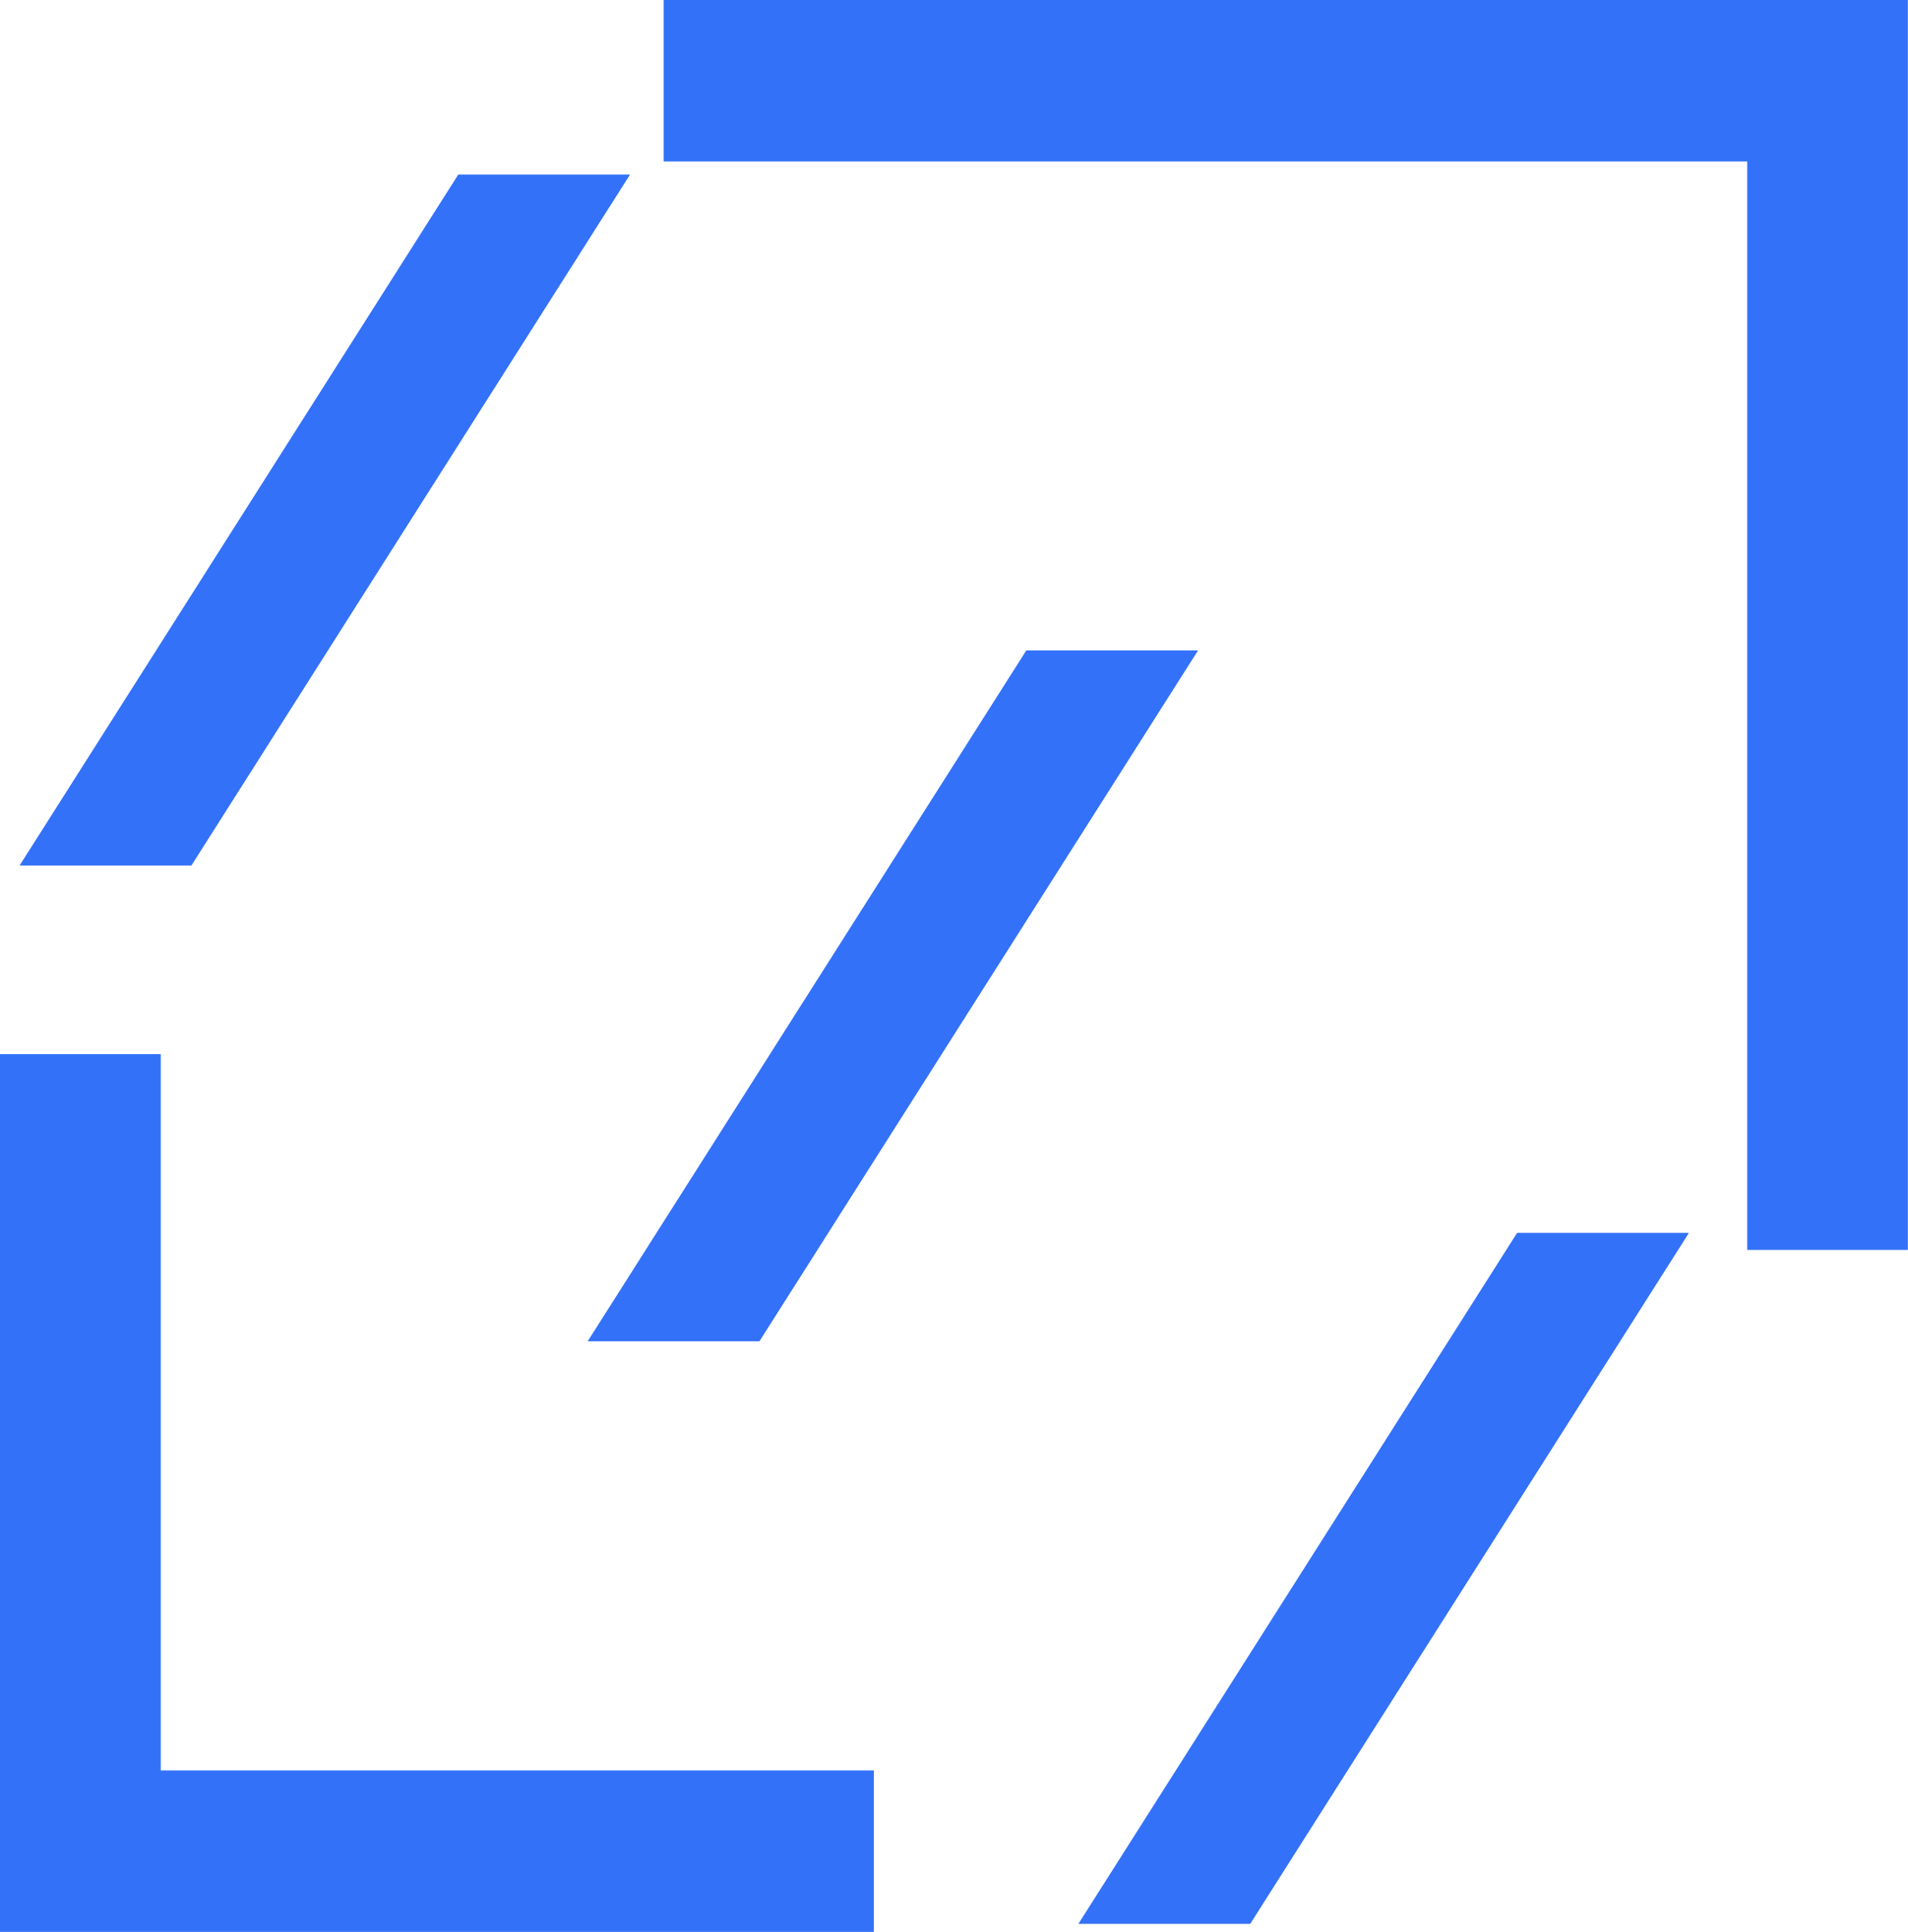 <?xml version="1.0" encoding="UTF-8"?> <svg xmlns="http://www.w3.org/2000/svg" width="81" height="82" viewBox="0 0 81 82" fill="none"><g clip-path="url(#clip0_380_1002)"><path d="M24.956 56.93H32.234L50.851 27.613H43.573L24.956 56.93Z" fill="#3372F8"></path><path d="M48.779 28.751L31.613 55.785H27.028L44.194 28.751H48.779ZM50.851 27.613H43.573L24.956 56.93H32.234L50.851 27.613Z" fill="#3372F8"></path><path d="M45.787 81.655H53.072L71.689 52.338H64.404L45.787 81.655Z" fill="#3372F8"></path><path d="M69.61 53.483L52.444 80.517H47.859L65.025 53.483H69.61ZM71.688 52.338H64.41L45.794 81.655H53.072L71.688 52.338Z" fill="#3372F8"></path><path d="M0.842 36.73H8.127L26.737 7.414H19.458L0.842 36.73Z" fill="#3372F8"></path><path d="M24.665 8.552L7.498 35.586H2.914L20.08 8.552H24.665ZM26.737 7.414H19.458L0.842 36.73H8.12L26.737 7.414Z" fill="#3372F8"></path><path d="M36.527 81.434H0.57V45.315H6.255V75.718H36.527V81.434Z" fill="#3372F8"></path><path d="M37.097 82H0V44.743H6.825V75.146H37.097V82ZM1.14 80.862H35.964V76.29H5.692V45.887H1.14V80.862Z" fill="#3372F8"></path><path d="M80.43 52.481H74.745V6.282H28.744V0.572H80.43V52.481Z" fill="#3372F8"></path><path d="M81 53.054H74.175V6.854H28.174V0H80.994V53.054H81ZM75.308 51.909H79.861V1.145H29.314V5.716H75.308V51.909Z" fill="#3372F8"></path></g><defs><clipPath id="clip0_380_1002"><rect width="81" height="82" fill="white"></rect></clipPath></defs></svg> 